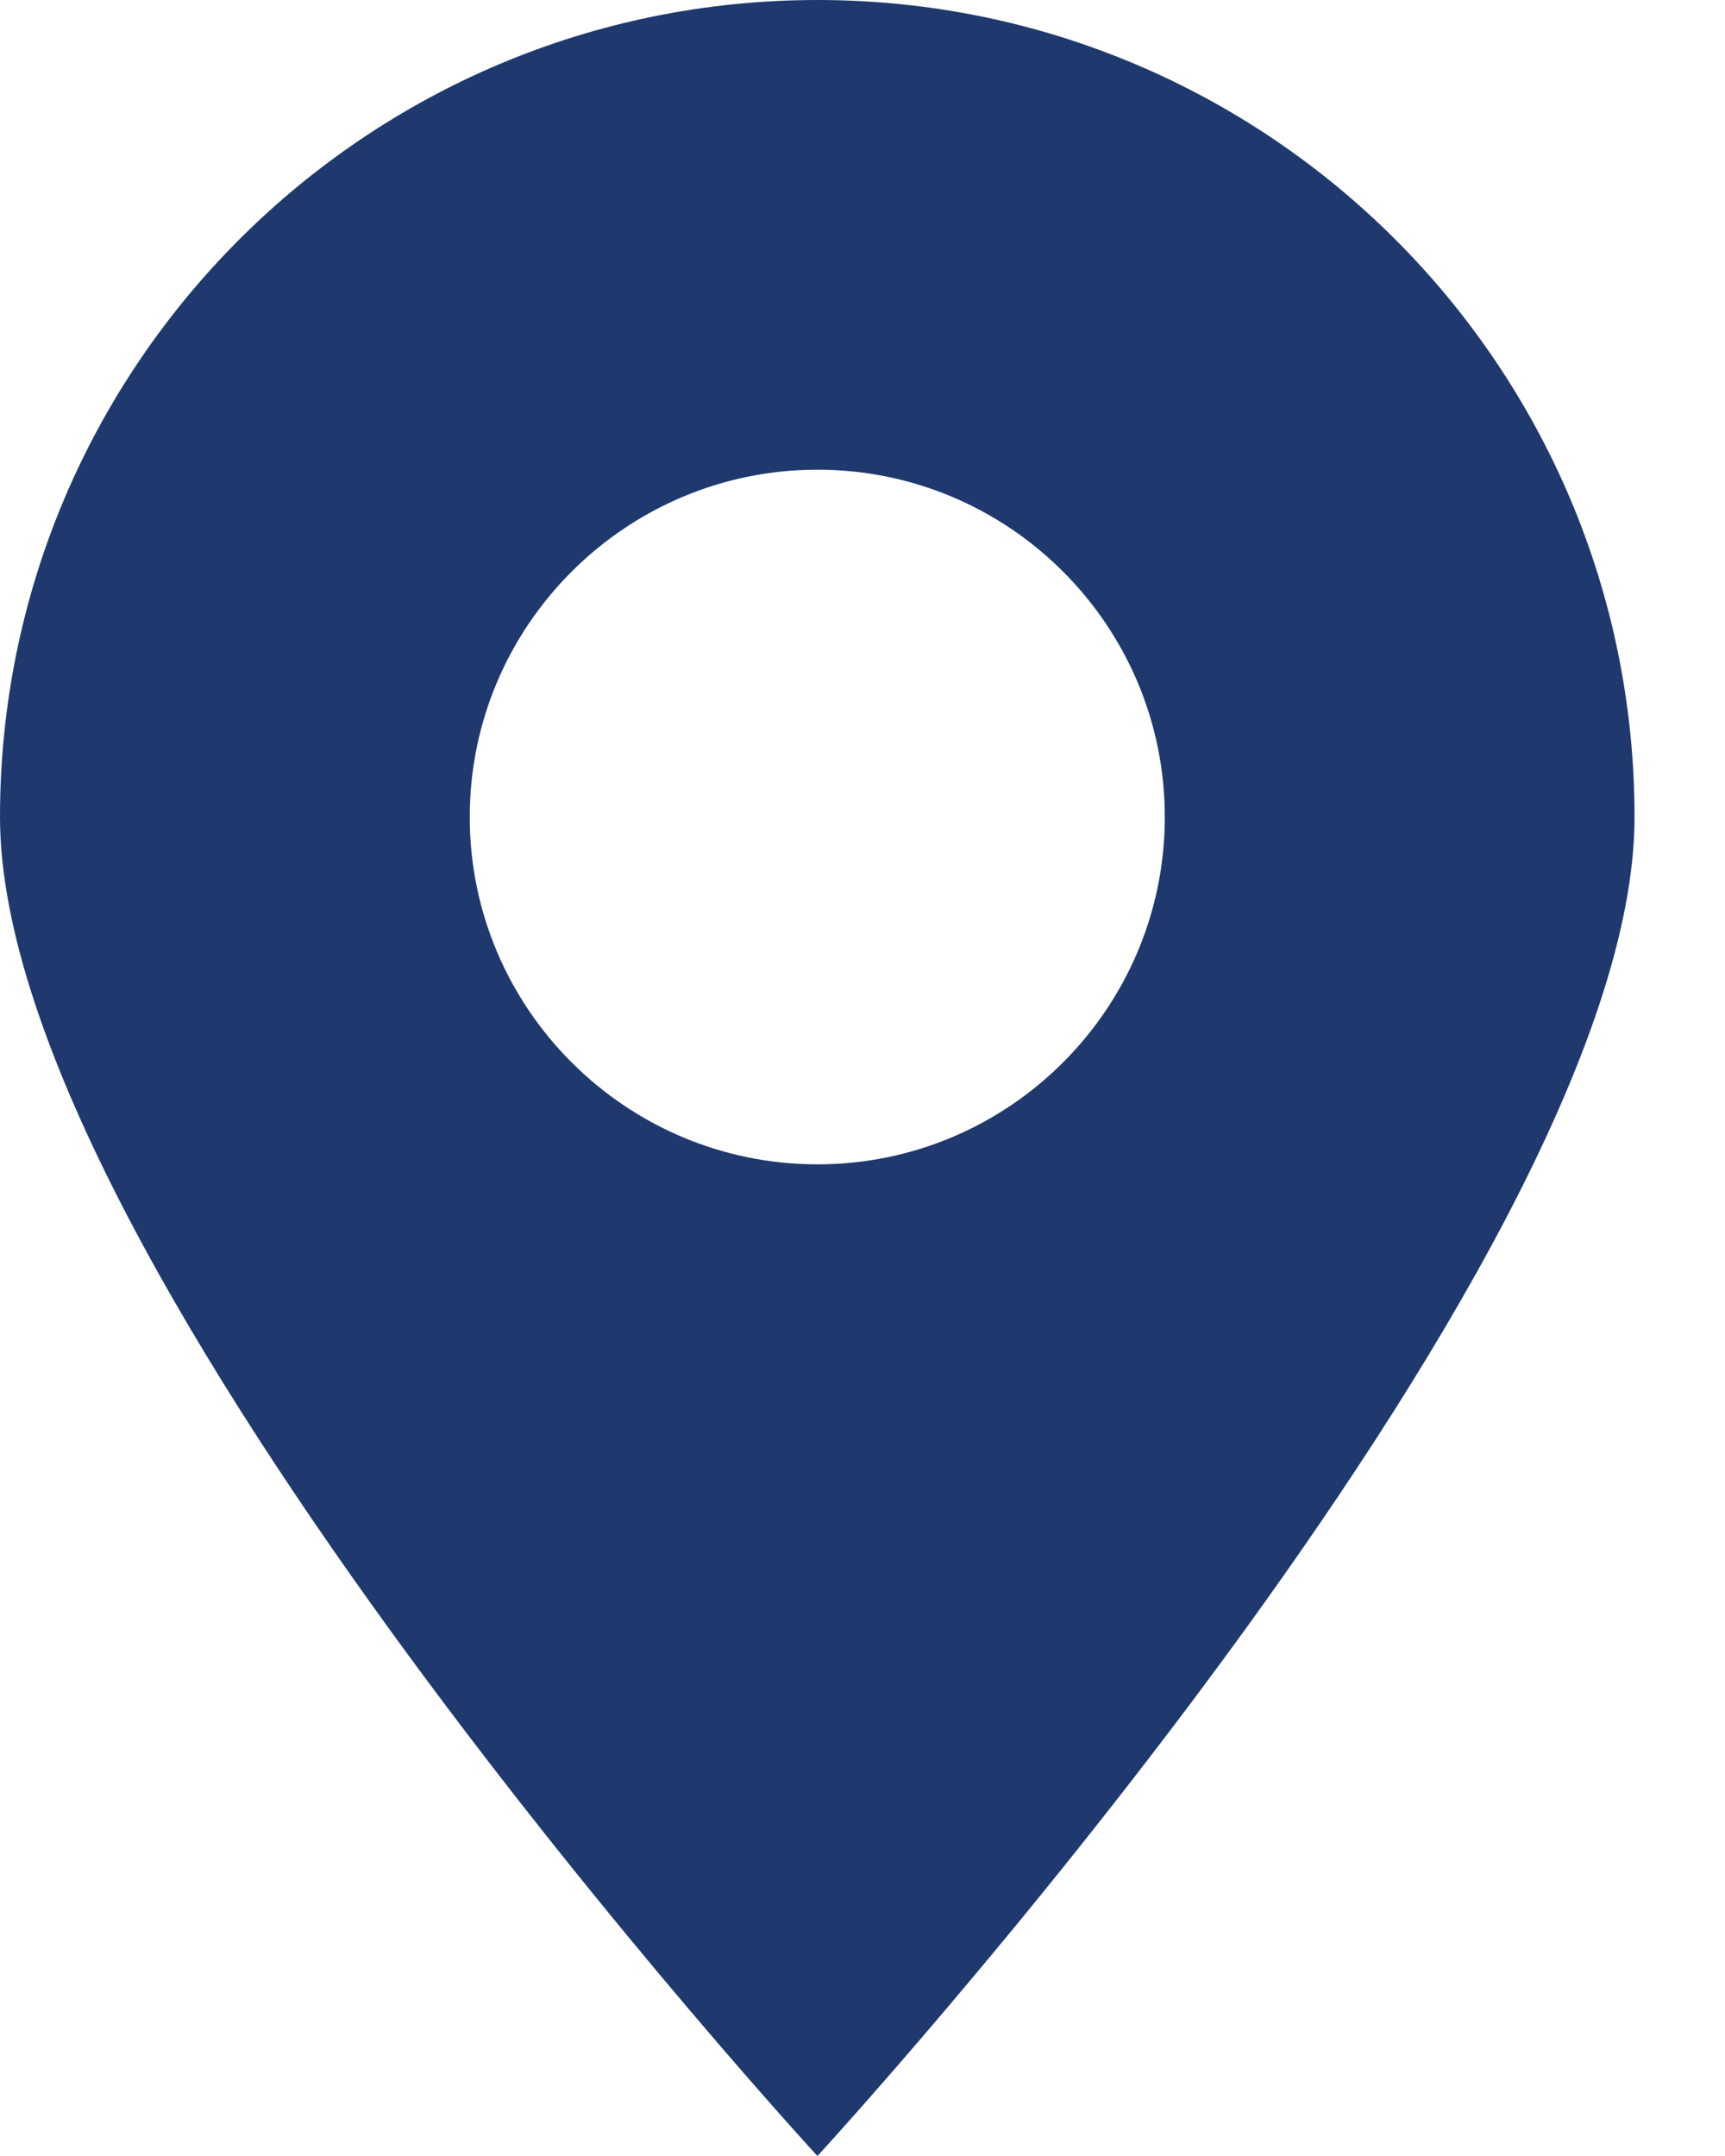 <svg width="16" height="20" viewBox="0 0 16 20" fill="none" xmlns="http://www.w3.org/2000/svg">
  <path d="M7.582 0C3.394 0 0 3.394 0 7.579C0 11.764 7.582 20 7.582 20C7.582 20 15.161 11.765 15.161 7.579C15.161 3.394 11.767 0 7.582 0ZM7.582 10.801C5.805 10.801 4.357 9.356 4.357 7.579C4.357 5.802 5.805 4.357 7.582 4.357C9.359 4.357 10.804 5.802 10.804 7.579C10.804 9.356 9.359 10.801 7.582 10.801Z" fill="#1F396E"/>
</svg>
